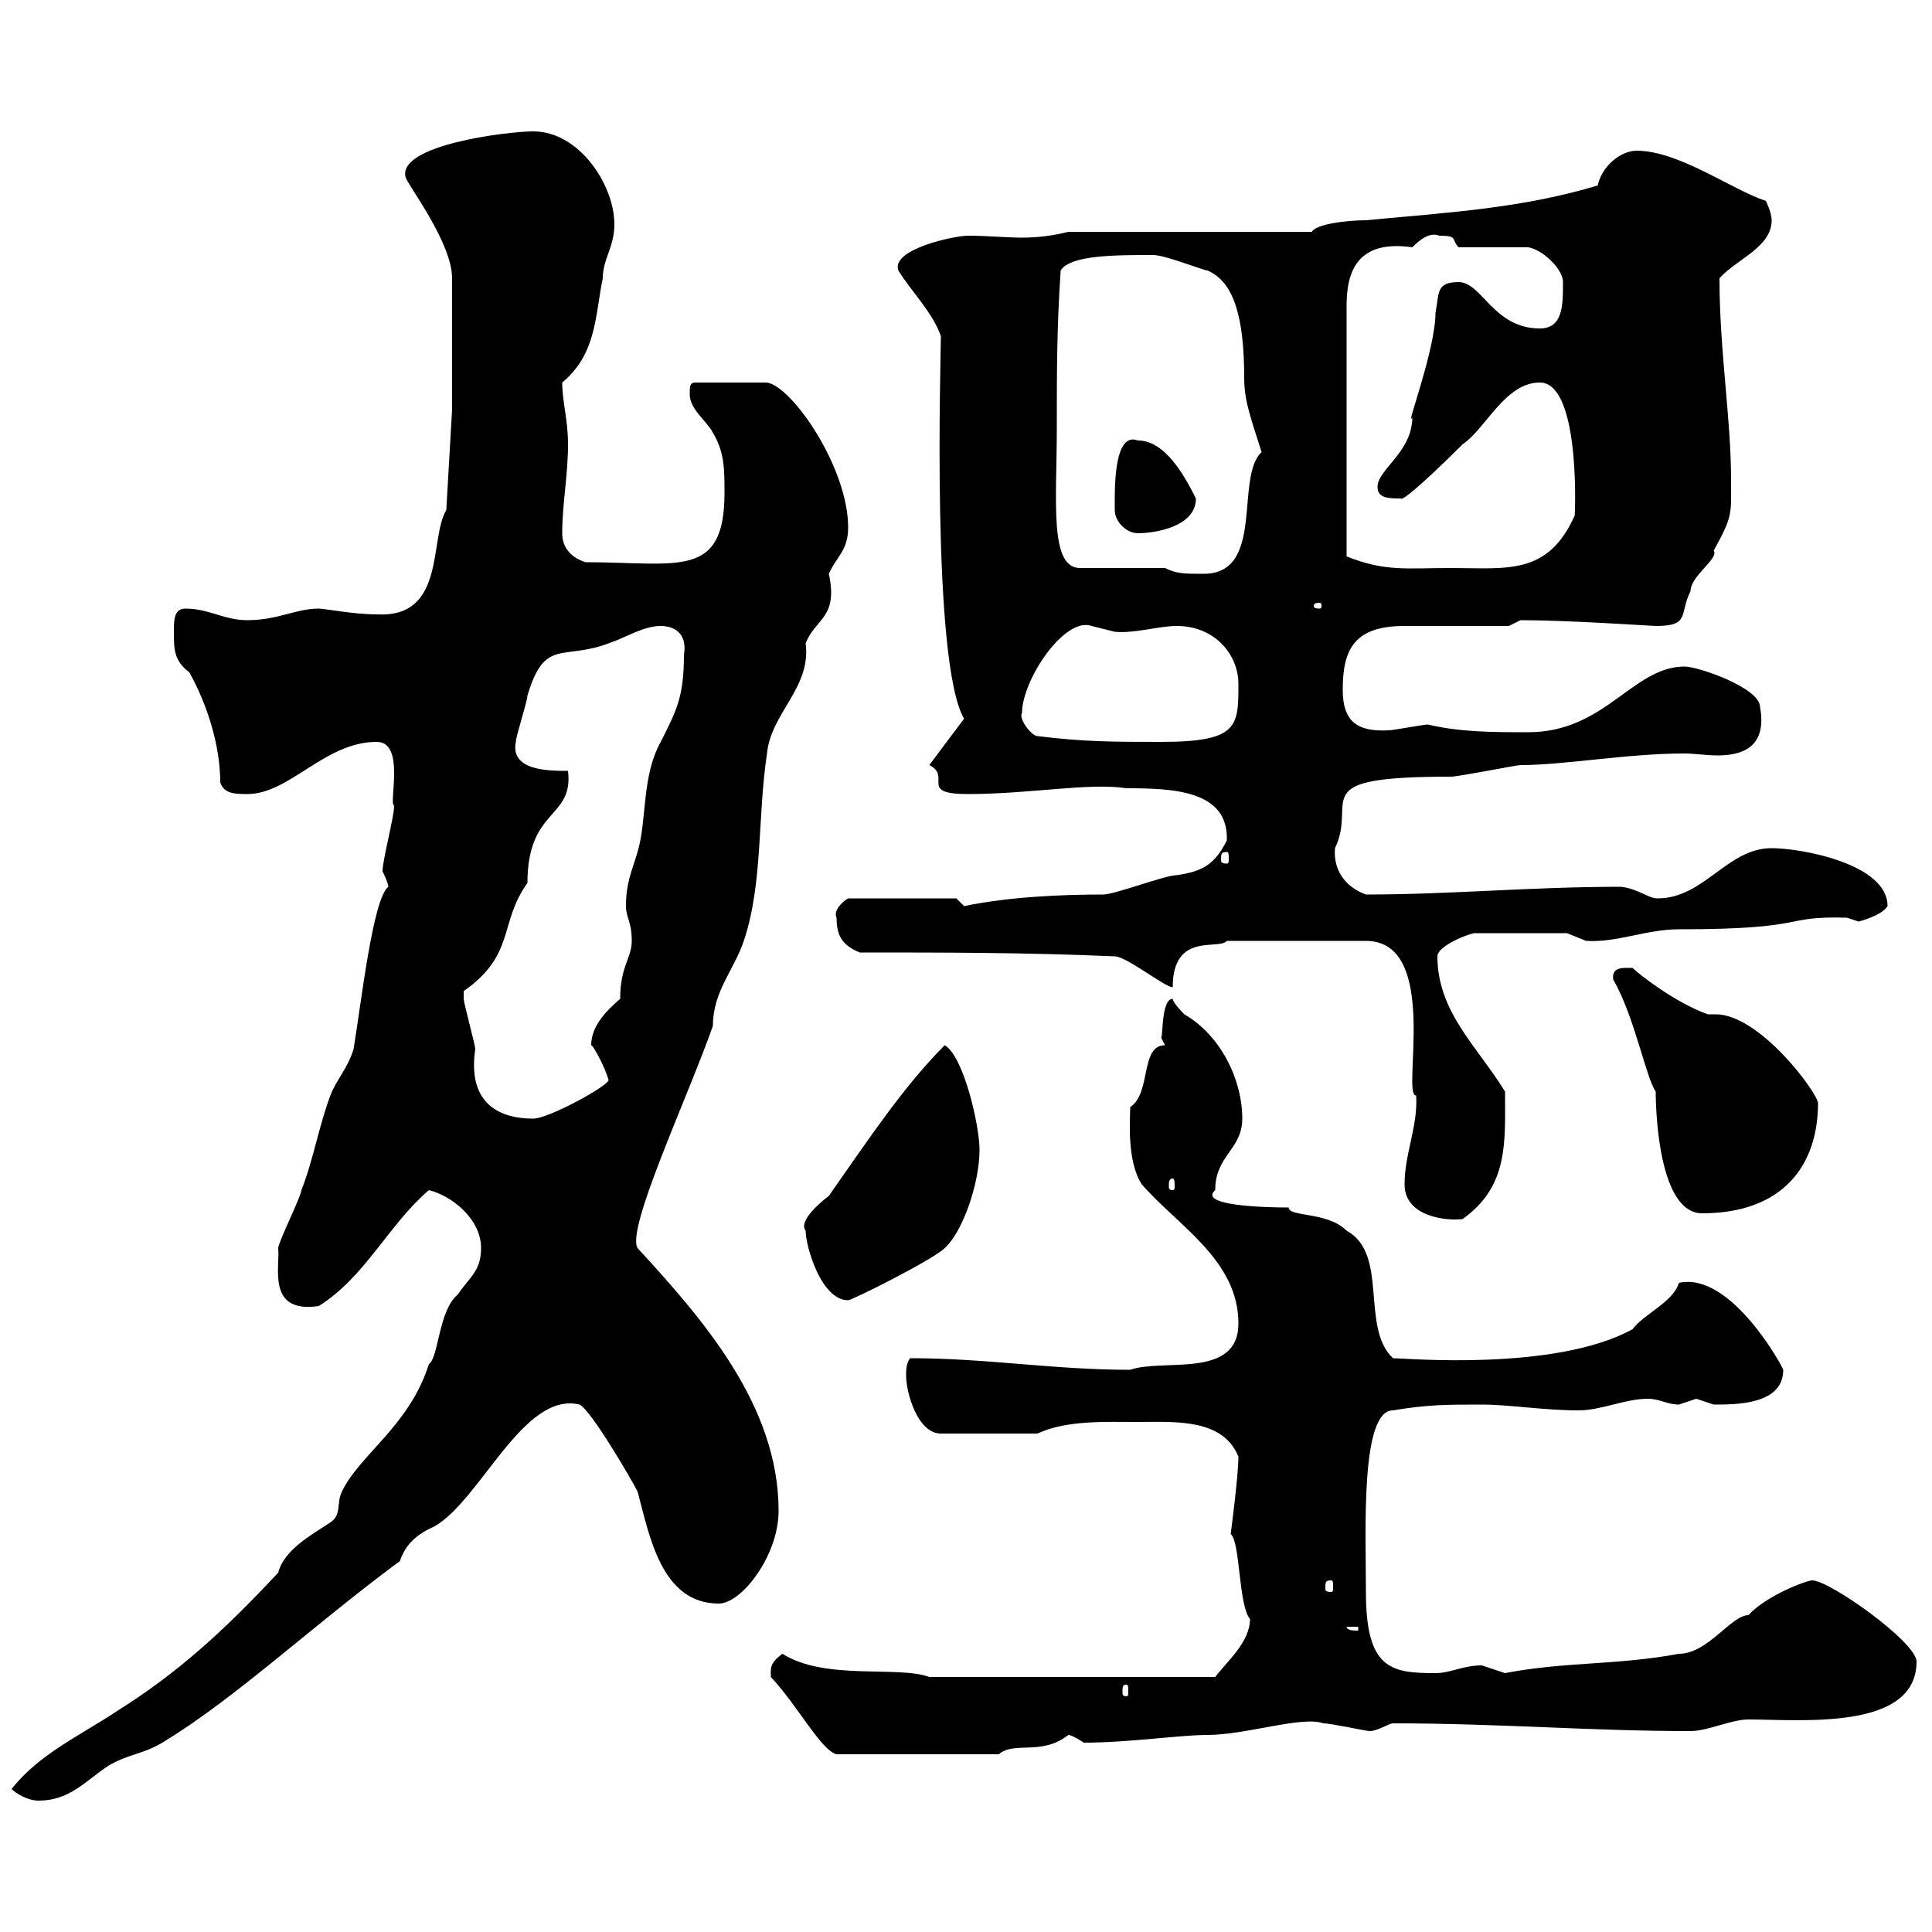 <svg xmlns="http://www.w3.org/2000/svg" xmlns:xlink="http://www.w3.org/1999/xlink" width="300" height="300"><path d="M1.80 277.80C2.40 278.40 4.20 279.60 6 279.60C10.80 279.60 13.20 276.60 16.80 274.20C19.80 272.40 22.20 272.40 25.20 270.60C36.60 263.70 48.30 252.60 62.10 242.40C63 239.70 64.80 238.20 67.50 237C74.70 232.80 81.30 216 90 218.10C91.80 219 98.10 229.80 99 231.60C100.80 238.20 102.60 249 111.60 249C115.20 249 120.90 241.50 120.90 234.60C120.90 218.10 108.90 204.60 99 193.80C97.20 190.80 106.80 170.40 110.70 159.30C110.70 153.90 114 150.60 115.50 146.10C118.50 137.10 117.60 126.90 119.10 117C119.70 110.70 126 106.80 125.10 99.90C126.60 96 130.20 96 128.70 89.10C129.90 86.40 131.70 85.50 131.70 81.90C131.70 72.60 123 60 119.10 59.40L108 59.40C107.10 59.40 107.10 60 107.10 61.20C107.10 63.60 109.80 65.40 110.70 67.20C112.50 70.20 112.50 72.90 112.50 76.50C112.50 90 105.30 87.30 90.90 87.30C88.20 86.40 87.30 84.60 87.30 82.80C87.30 78.30 88.20 73.80 88.20 69C88.20 65.10 87.30 62.40 87.30 59.40C92.70 54.90 92.40 48.90 93.60 43.20C93.60 40.20 95.40 38.40 95.40 34.80C95.40 28.80 90 20.40 82.80 20.40C78.90 20.40 61.50 22.50 63 27.60C63.60 29.10 70.20 37.80 70.20 43.20L70.20 63.60L69.30 79.20C66.60 83.70 69.30 96 58.50 95.40C54.90 95.40 50.40 94.50 49.50 94.50C45.90 94.50 43.20 96.30 38.40 96.30C34.80 96.30 32.40 94.50 28.80 94.50C27 94.50 27 96.30 27 98.10C27 100.80 27 102.60 29.40 104.40C32.40 109.80 34.20 116.10 34.20 121.50C34.80 123.30 36.60 123.30 38.40 123.30C45 123.30 50.40 115.20 58.50 115.20C63 115.20 60.30 124.80 61.20 125.10C61.20 126.90 59.40 133.50 59.40 135.30C59.40 135.30 60.30 137.10 60.30 137.70C57.90 139.50 56.10 155.70 54.90 162.90C54 165.90 52.20 167.70 51.30 170.10C49.50 174.90 48.60 180.30 46.80 184.80C46.80 185.70 43.20 192.90 43.20 193.80C43.50 196.80 41.40 204 49.50 202.80C56.70 198.30 60.30 190.20 66.60 184.80C70.20 185.70 74.70 189.30 74.70 193.80C74.70 197.40 72.90 198.30 71.10 201C68.10 203.40 68.10 210.90 66.60 211.80C63.60 221.40 55.80 225.90 53.10 231.60C52.20 233.40 53.10 235.20 51.30 236.40C48.60 238.20 44.10 240.60 43.20 244.20C34.80 253.20 27.60 259.80 18 265.80C12.60 269.40 6 272.40 1.80 277.80ZM119.70 260.40C123.90 264.90 127.50 271.80 129.90 272.40L155.10 272.40C157.50 270.30 161.70 272.70 165.90 269.40C166.50 269.40 168.30 270.60 168.30 270.60C175.20 270.60 183.30 269.40 187.50 269.40C193.50 269.40 202.20 266.40 205.50 267.60C206.70 267.60 212.10 268.80 212.70 268.80C213.90 268.80 215.70 267.60 216.30 267.60C232.80 267.60 246.90 268.80 262.50 268.80C265.20 268.80 268.80 267 271.50 267C279.60 267 297.60 268.80 297.60 258C297.60 255 284.10 245.40 281.40 245.40C280.50 245.40 274.20 247.80 271.50 250.80C268.80 250.80 265.20 256.80 260.70 256.80C251.10 258.60 243 258 233.70 259.80C233.70 259.80 230.10 258.60 230.10 258.60C227.10 258.60 225.30 259.80 222.90 259.80C216 259.80 212.10 259.20 212.10 247.20C212.10 237.90 211.20 219 216.30 219C221.70 218.10 224.70 218.10 230.10 218.10C234.30 218.10 239.70 219 245.10 219C248.70 219 252.30 217.20 255.90 217.20C257.70 217.20 258.90 218.10 260.70 218.10C260.70 218.10 263.40 217.20 263.40 217.20C263.40 217.20 266.10 218.10 266.10 218.10C269.70 218.10 276.90 218.10 276.90 212.70C276.90 212.40 268.80 197.40 260.70 199.20C259.80 202.20 255.30 204 253.50 206.40C241.50 213 218.10 210.90 216.30 210.90C211.20 206.10 215.70 194.70 209.10 191.10C206.10 188.10 200.10 189 200.10 187.50C196.20 187.50 186 187.20 188.70 184.80C188.70 179.40 192.90 178.50 192.90 173.70C192.90 167.70 189.60 160.80 183.90 157.50C183.90 157.50 182.10 155.70 182.10 155.10C180.30 155.10 180.60 161.10 180.30 161.10L180.90 162.30C177 162.30 178.80 169.80 175.50 171.90C175.50 173.40 174.90 180.30 177.30 183.90C182.70 190.20 192.30 195.60 192.30 205.50C192.30 214.20 180.60 210.90 175.50 212.70C163.50 212.70 153.30 210.90 141.30 210.90C140.70 211.80 140.70 212.70 140.70 213.60C140.70 216.30 142.50 222.60 146.10 222.60L161.10 222.60C165.60 220.50 171.60 220.80 176.70 220.80C182.40 220.80 189.90 220.20 192.30 226.20C192.30 229.20 191.10 238.20 191.10 238.20C192.60 239.40 192.30 249.30 194.10 251.40C194.10 255 190.50 258 188.70 260.40L144.30 260.40C139.50 258.60 128.10 261 121.50 256.80C119.40 258.30 119.70 259.20 119.70 260.40ZM174.90 261.60C175.20 261.60 175.20 261.90 175.20 262.80C175.20 263.10 175.20 263.40 174.90 263.40C174.30 263.40 174.30 263.10 174.30 262.80C174.30 261.90 174.30 261.60 174.90 261.60ZM209.10 252.60L210.90 252.60L210.90 253.20C210.30 253.20 209.10 253.20 209.10 252.60ZM206.70 245.40C207 245.40 207 245.70 207 246.60C207 246.90 207 247.20 206.70 247.20C205.80 247.20 205.80 246.90 205.80 246.60C205.80 245.70 205.80 245.40 206.70 245.40ZM125.10 191.10C125.10 193.50 127.50 201.90 131.70 201.90C132.30 201.90 144.90 195.60 146.70 193.80C149.40 191.40 152.10 183.90 152.10 178.50C152.10 174.90 149.70 164.10 146.70 162.30C140.40 168.60 135 176.70 128.70 185.70C127.50 186.60 123.90 189.60 125.10 191.10ZM218.10 183.90C218.10 189 224.70 189.60 227.10 189.30C234.30 184.20 233.70 177.30 233.70 169.50C229.50 162.60 223.20 157.20 223.20 148.50C223.20 147 227.40 145.20 228.90 144.90L243.30 144.90C243.30 144.90 246.30 146.10 246.30 146.10C251.10 146.40 255.60 144.30 260.70 144.30C281.40 144.30 276.30 142.20 286.80 142.50C286.80 142.50 288.60 143.10 288.60 143.10C288.60 143.10 292.20 142.20 293.10 140.70C293.10 134.10 279.60 131.70 275.10 131.70C268.20 131.70 264.60 139.50 257.40 139.50C255.90 139.50 254.40 138 251.70 137.70C237.60 137.70 225.30 138.90 212.10 138.90C208.80 137.70 207 135 207.30 131.70C210.90 124.20 202.20 120.60 225.30 120.60C226.50 120.60 235.50 118.80 236.10 118.80C243 118.80 252.60 117 261.60 117C263.10 117 264.90 117.30 266.70 117.30C270 117.30 274.50 116.40 273.30 109.80C273.30 106.80 263.70 103.50 261.60 103.50C253.50 103.50 249.30 113.70 237.30 113.70C231.90 113.70 226.80 113.70 221.70 112.50C221.10 112.50 216.30 113.40 215.70 113.40C210.60 113.70 208.50 111.90 208.50 107.10C208.50 100.80 210.30 97.20 218.10 97.20L234.30 97.20L236.10 96.30C243.60 96.30 256.50 97.20 257.10 97.20C262.50 97.20 260.70 95.40 262.50 91.80C262.50 89.40 267 86.70 266.10 85.50C269.10 80.10 268.80 79.80 268.80 74.70C268.80 64.80 267 54.60 267 43.20C269.70 40.20 275.10 38.40 275.10 34.20C275.10 33 274.20 31.20 274.20 31.20C268.80 29.40 260.70 23.40 254.10 23.40C251.70 23.40 248.70 25.80 248.10 28.80C236.10 32.40 224.70 33 212.10 34.20C209.10 34.20 204.30 34.80 203.70 36L165.90 36C163.50 36.60 161.10 36.90 158.70 36.90C156.30 36.90 153.30 36.60 150.30 36.60C148.20 36.60 138.30 38.70 139.50 42C141.30 45 144.90 48.60 146.10 52.20C146.10 55.20 144.60 102.90 149.70 111.60L144.30 118.80C147.90 120.60 142.50 123.30 150.30 123.30C159.90 123.30 169.20 121.50 174.90 122.40C182.10 122.40 190.80 122.70 190.50 130.50C188.70 134.10 186.90 135.30 182.70 135.90C180.90 135.90 173.10 138.90 171.30 138.90C165.30 138.90 156.90 139.20 149.70 140.70C149.70 140.70 148.50 139.50 148.50 139.50L131.70 139.50C131.10 139.80 129.30 141.30 129.90 142.50C129.90 144.90 130.50 146.70 133.50 147.90C146.70 147.90 159.30 147.90 173.10 148.50C174.90 148.50 180.90 153.30 182.10 153.30C182.10 144.60 189.30 147.60 190.50 146.10L212.10 146.10C223.80 146.10 217.50 170.40 219.90 170.10C220.20 174.90 218.10 179.10 218.10 183.90ZM250.50 152.10C253.80 157.80 255.60 167.40 257.10 169.50C257.10 173.10 257.70 188.40 264.30 188.40C276.90 188.40 282.30 180.90 282.30 171.30C282.30 169.80 273.30 157.50 266.40 157.50C266.10 157.50 265.50 157.50 265.20 157.50C260.10 155.70 254.40 151.20 253.50 150.30C252.30 150.30 250.20 150 250.50 152.10ZM182.10 183C182.40 183 182.40 183.60 182.40 184.20C182.40 184.50 182.40 184.80 182.10 184.80C181.50 184.80 181.50 184.50 181.50 184.20C181.50 183.60 181.50 183 182.10 183ZM72 153.90C80.10 148.20 77.40 143.40 81.90 137.10C81.90 125.40 89.10 127.20 88.20 119.70C85.20 119.70 79.20 119.70 80.10 115.20C80.10 114.30 81.90 108.90 81.90 108C84.60 99 87.30 102.60 94.50 99.90C97.20 99 99.90 97.20 102.60 97.20C104.40 97.20 106.80 98.10 106.20 101.70C106.20 108.30 105 110.40 102.60 115.20C99.60 120.60 100.50 127.20 99 132.30C98.10 135.30 97.20 137.10 97.20 140.70C97.20 142.50 98.10 143.10 98.10 146.10C98.10 148.80 96.30 150 96.30 155.10C94.20 156.90 91.80 159.30 91.80 162.30C92.10 162.30 93.90 165.60 94.50 167.70C94.50 168.60 85.20 173.70 82.80 173.70C77.10 173.70 72.60 171 73.80 162.90C73.80 162.30 72 155.70 72 155.10C72 155.10 72 155.10 72 153.90ZM190.50 132.30C190.80 132.30 190.80 132.60 190.80 133.50C190.80 133.80 190.80 134.10 190.50 134.10C189.60 134.10 189.60 133.80 189.60 133.50C189.60 132.60 189.60 132.30 190.50 132.30ZM161.10 114.30C160.20 114.30 158.10 111.60 158.70 110.70C158.70 105.60 165.30 95.70 169.50 97.20C169.50 97.20 173.10 98.10 173.10 98.10C176.10 98.40 180 97.20 182.70 97.20C188.70 97.20 192.30 101.70 192.30 106.20C192.30 112.80 192.30 115.20 180.30 115.20C173.10 115.20 168.30 115.20 161.10 114.30ZM204.90 93.60C205.20 93.60 205.20 93.90 205.20 94.20C205.20 94.20 205.20 94.50 204.90 94.50C204 94.50 204 94.20 204 94.20C204 93.90 204 93.60 204.90 93.60ZM180.90 88.20L167.70 88.20C162.90 88.20 164.10 77.70 164.10 66.60C164.10 57.60 164.10 51 164.70 42C166.20 39.60 173.10 39.60 179.10 39.60C180.90 39.60 186.90 42 187.50 42C191.70 43.80 193.20 49.50 193.20 58.80C193.20 62.40 194.40 65.40 195.90 70.20C191.70 74.10 196.50 89.10 186.90 89.10C183.90 89.10 182.70 89.10 180.90 88.20ZM223.50 36.60C226.50 36.60 225.30 37.20 226.50 38.40L237.30 38.40C239.40 38.70 242.70 41.70 242.70 43.80C242.70 47.40 242.70 51 239.10 51C231.90 51 230.10 43.80 226.50 43.80C222.90 43.80 223.50 45.60 222.90 48.60C222.90 54.30 218.10 66.90 219.30 64.80C219.30 70.20 213.90 72.90 213.90 75.60C213.90 77.40 215.70 77.40 217.50 77.40C217.80 78 223.20 72.90 227.10 69C230.70 66.60 233.70 59.40 239.10 59.40C245.70 59.40 244.50 81.60 244.50 80.10C240.30 89.40 234 88.20 225.30 88.20C218.40 88.20 215.10 88.80 209.10 86.40L209.10 47.40C209.10 42 210.90 37.20 219.30 38.40C220.50 37.20 222 36 223.50 36.60ZM173.10 79.20C173.10 81 174.90 82.80 176.70 82.80C179.10 82.80 185.70 81.90 185.70 77.40C183.90 73.80 180.90 68.40 176.70 68.40C172.80 66.90 173.10 76.50 173.10 79.20Z"/></svg>